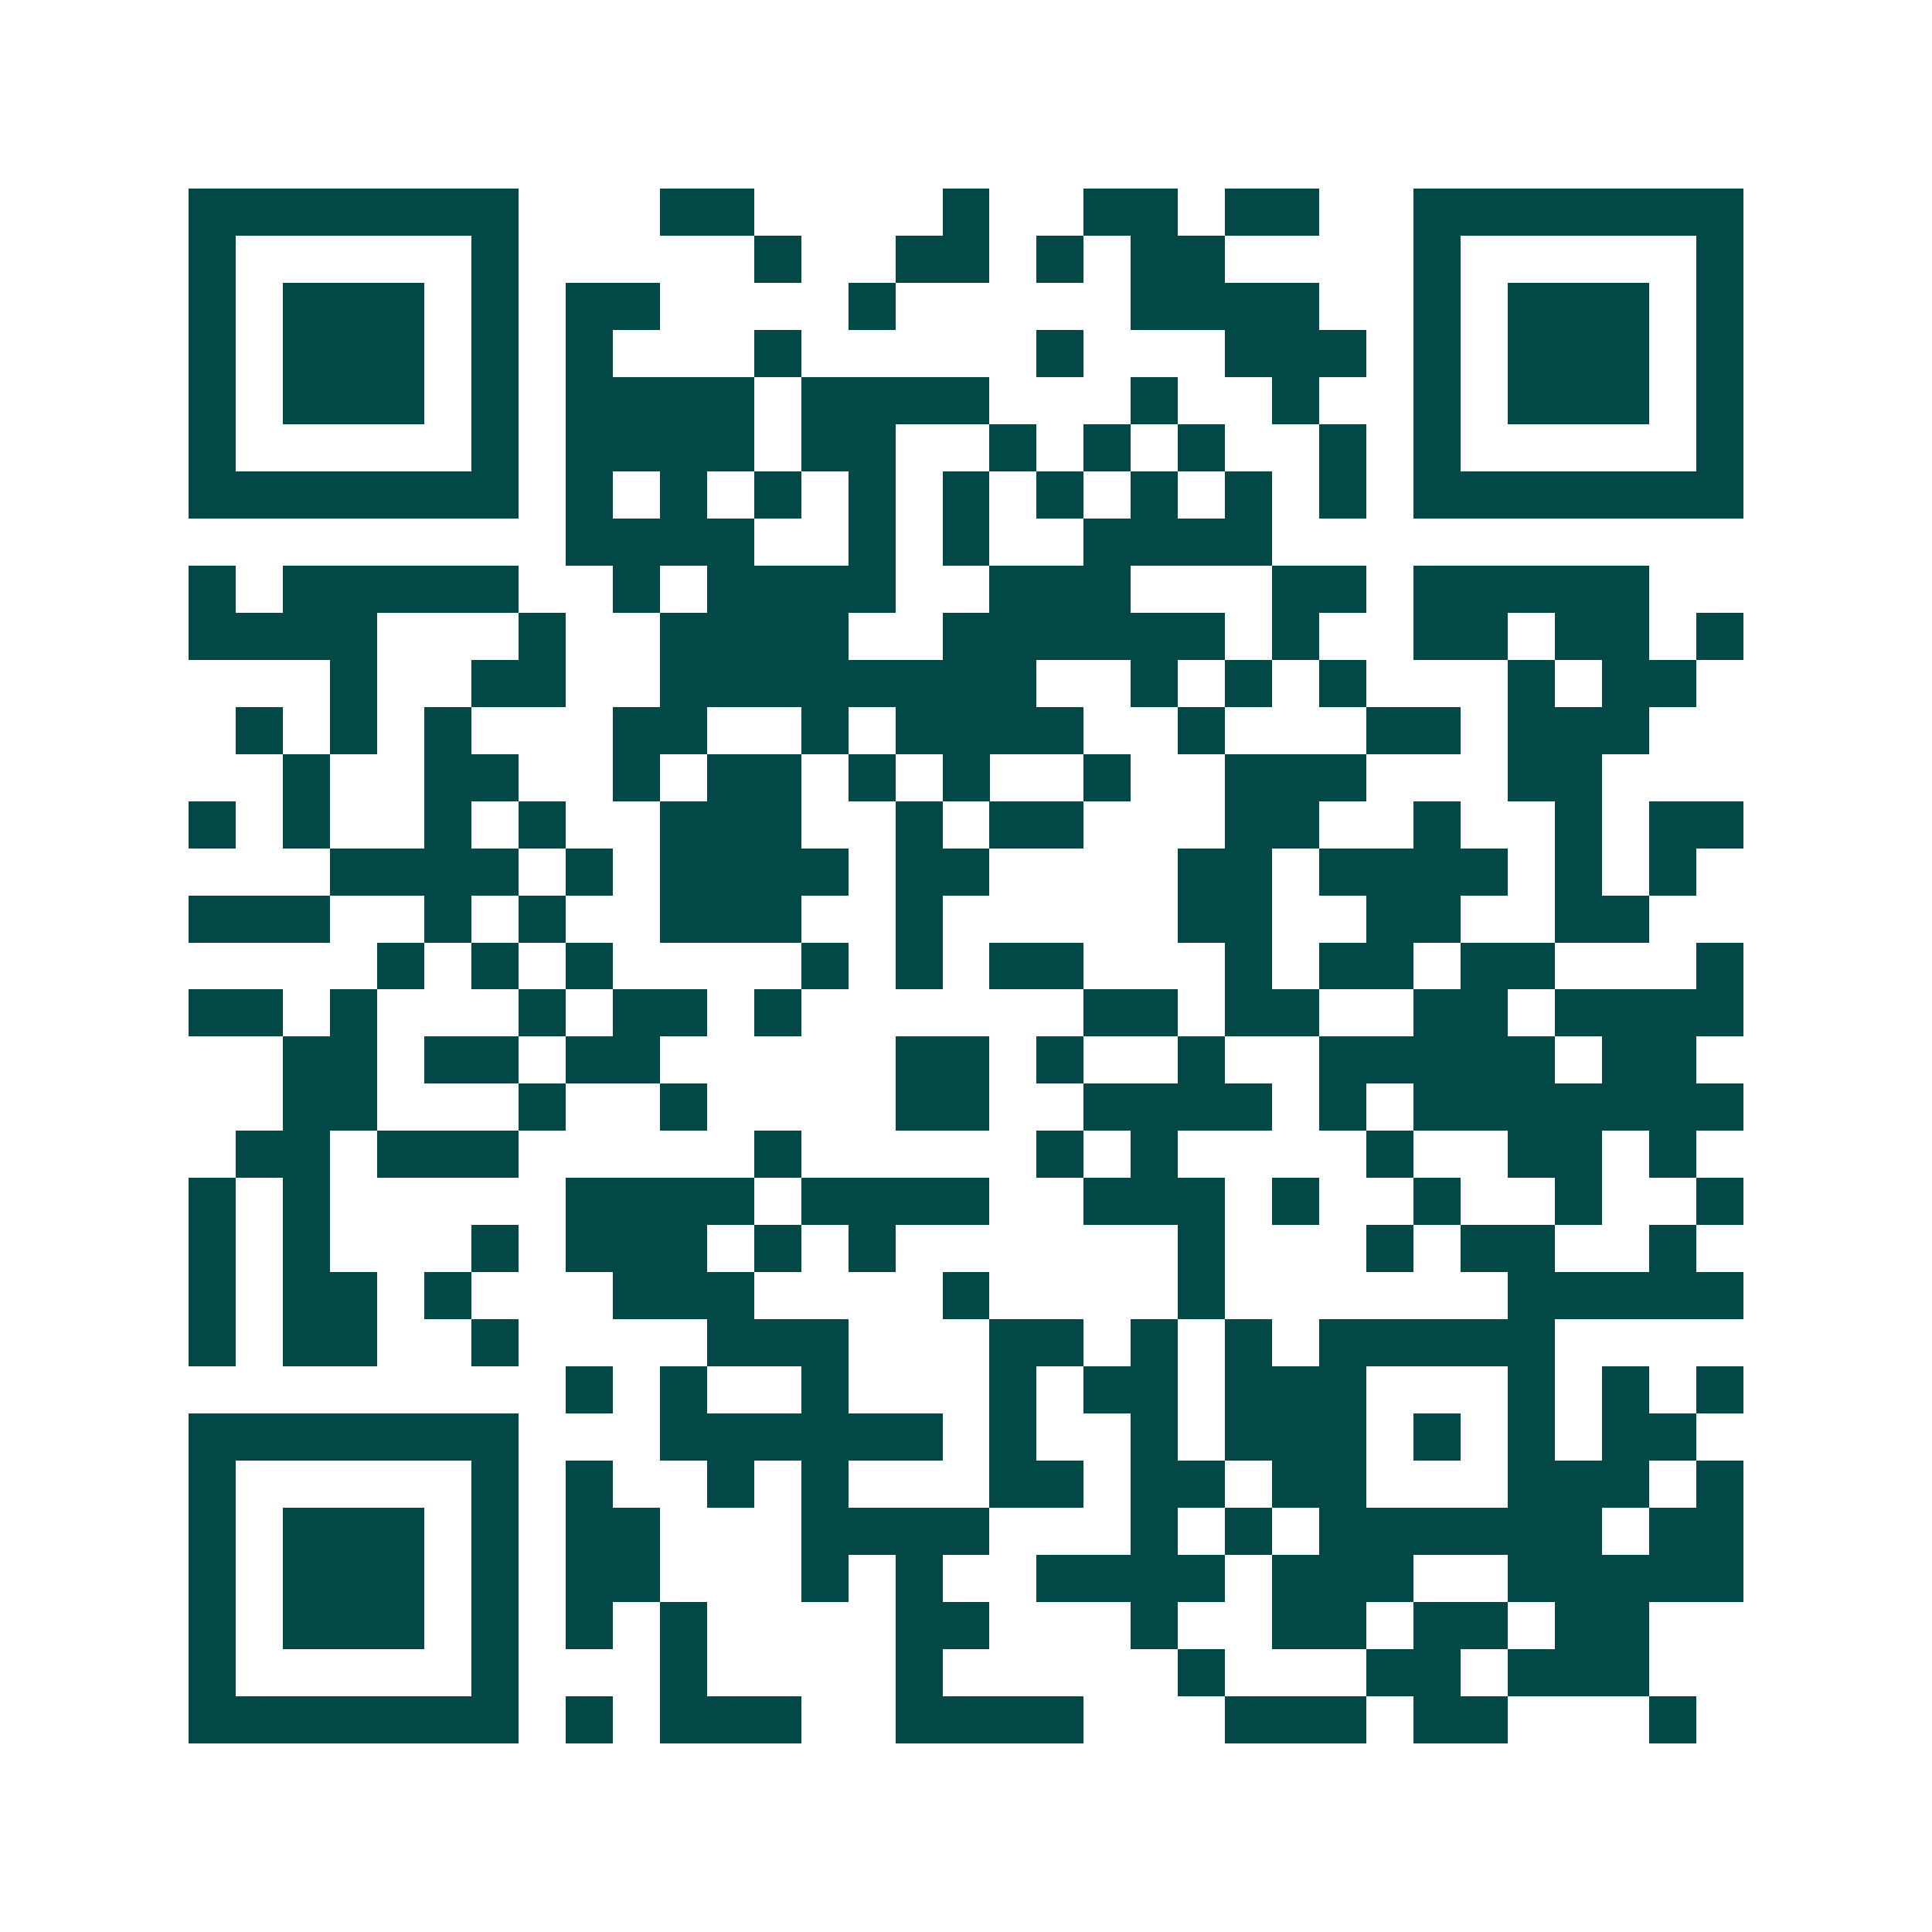 <svg xmlns="http://www.w3.org/2000/svg" width="200" height="200" viewBox="0 0 41 41" shape-rendering="crispEdges"><path fill="#ffffff" d="M0 0h41v41H0z"/><path stroke="#014847" d="M4 4.5h7m3 0h2m4 0h1m2 0h2m1 0h2m2 0h7M4 5.5h1m5 0h1m5 0h1m2 0h2m1 0h1m1 0h2m4 0h1m5 0h1M4 6.5h1m1 0h3m1 0h1m1 0h2m4 0h1m5 0h4m2 0h1m1 0h3m1 0h1M4 7.5h1m1 0h3m1 0h1m1 0h1m3 0h1m5 0h1m3 0h3m1 0h1m1 0h3m1 0h1M4 8.5h1m1 0h3m1 0h1m1 0h4m1 0h4m3 0h1m2 0h1m2 0h1m1 0h3m1 0h1M4 9.5h1m5 0h1m1 0h4m1 0h2m2 0h1m1 0h1m1 0h1m2 0h1m1 0h1m5 0h1M4 10.5h7m1 0h1m1 0h1m1 0h1m1 0h1m1 0h1m1 0h1m1 0h1m1 0h1m1 0h1m1 0h7M12 11.5h4m2 0h1m1 0h1m2 0h4M4 12.5h1m1 0h5m2 0h1m1 0h4m2 0h3m3 0h2m1 0h5M4 13.5h4m3 0h1m2 0h4m2 0h6m1 0h1m2 0h2m1 0h2m1 0h1M7 14.5h1m2 0h2m2 0h8m2 0h1m1 0h1m1 0h1m3 0h1m1 0h2M5 15.5h1m1 0h1m1 0h1m3 0h2m2 0h1m1 0h4m2 0h1m3 0h2m1 0h3M6 16.5h1m2 0h2m2 0h1m1 0h2m1 0h1m1 0h1m2 0h1m2 0h3m3 0h2M4 17.5h1m1 0h1m2 0h1m1 0h1m2 0h3m2 0h1m1 0h2m3 0h2m2 0h1m2 0h1m1 0h2M7 18.5h4m1 0h1m1 0h4m1 0h2m4 0h2m1 0h4m1 0h1m1 0h1M4 19.5h3m2 0h1m1 0h1m2 0h3m2 0h1m5 0h2m2 0h2m2 0h2M8 20.5h1m1 0h1m1 0h1m4 0h1m1 0h1m1 0h2m3 0h1m1 0h2m1 0h2m3 0h1M4 21.5h2m1 0h1m3 0h1m1 0h2m1 0h1m6 0h2m1 0h2m2 0h2m1 0h4M6 22.5h2m1 0h2m1 0h2m5 0h2m1 0h1m2 0h1m2 0h5m1 0h2M6 23.5h2m3 0h1m2 0h1m4 0h2m2 0h4m1 0h1m1 0h7M5 24.5h2m1 0h3m5 0h1m5 0h1m1 0h1m4 0h1m2 0h2m1 0h1M4 25.5h1m1 0h1m5 0h4m1 0h4m2 0h3m1 0h1m2 0h1m2 0h1m2 0h1M4 26.5h1m1 0h1m3 0h1m1 0h3m1 0h1m1 0h1m6 0h1m3 0h1m1 0h2m2 0h1M4 27.5h1m1 0h2m1 0h1m3 0h3m4 0h1m4 0h1m6 0h5M4 28.5h1m1 0h2m2 0h1m4 0h3m3 0h2m1 0h1m1 0h1m1 0h5M12 29.5h1m1 0h1m2 0h1m3 0h1m1 0h2m1 0h3m3 0h1m1 0h1m1 0h1M4 30.5h7m3 0h6m1 0h1m2 0h1m1 0h3m1 0h1m1 0h1m1 0h2M4 31.5h1m5 0h1m1 0h1m2 0h1m1 0h1m3 0h2m1 0h2m1 0h2m3 0h3m1 0h1M4 32.5h1m1 0h3m1 0h1m1 0h2m3 0h4m3 0h1m1 0h1m1 0h6m1 0h2M4 33.5h1m1 0h3m1 0h1m1 0h2m3 0h1m1 0h1m2 0h4m1 0h3m2 0h5M4 34.5h1m1 0h3m1 0h1m1 0h1m1 0h1m4 0h2m3 0h1m2 0h2m1 0h2m1 0h2M4 35.5h1m5 0h1m3 0h1m4 0h1m5 0h1m3 0h2m1 0h3M4 36.5h7m1 0h1m1 0h3m2 0h4m3 0h3m1 0h2m3 0h1"/></svg>
